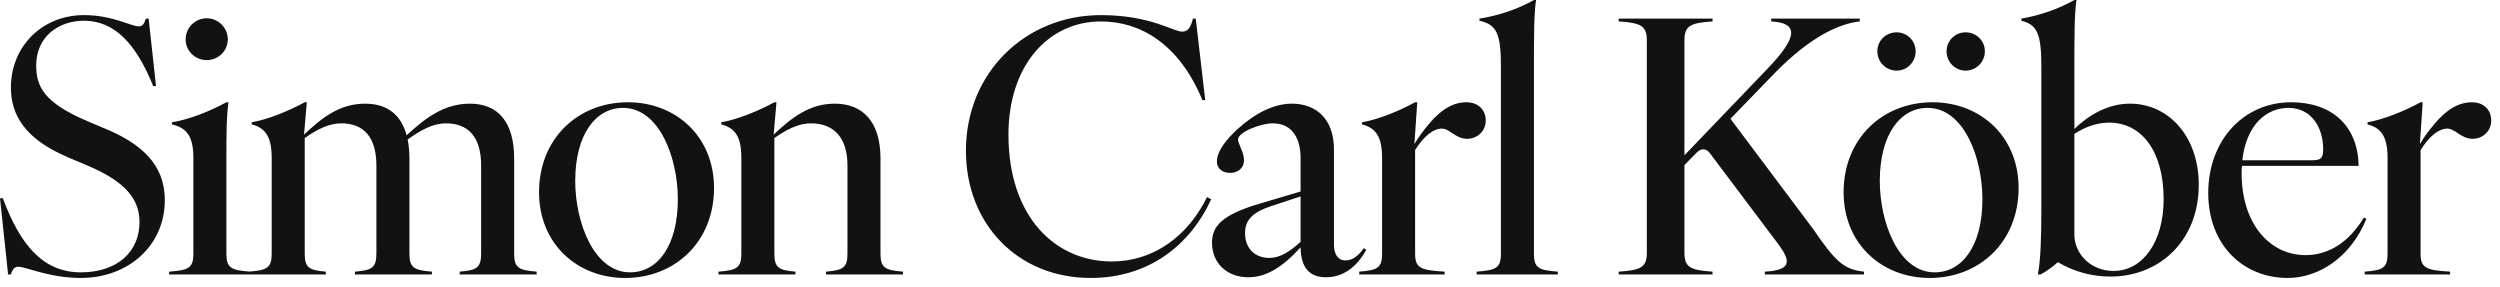 <svg width="209" height="24" viewBox="0 0 209 24" fill="none" xmlns="http://www.w3.org/2000/svg">
<path d="M6.757 23.238C4.142 23.238 2.145 22.298 1.528 22.298C1.234 22.298 1.058 22.474 0.911 22.944H0.676L-1.78599e-05 16.569H0.235C1.645 20.359 3.525 22.768 6.757 22.768C9.783 22.768 11.663 21.064 11.663 18.567C11.663 16.657 10.488 15.188 7.374 13.866L5.641 13.132C2.056 11.604 0.911 9.577 0.911 7.315C0.911 3.907 3.496 1.263 7.021 1.263C9.401 1.263 10.958 2.203 11.604 2.203C11.898 2.203 12.045 2.027 12.192 1.557H12.427L13.044 7.198H12.809C11.428 3.79 9.665 1.733 7.021 1.733C4.906 1.733 3.026 3.055 3.026 5.464C3.026 7.227 3.672 8.578 7.256 10.106L8.99 10.84C12.515 12.339 13.778 14.307 13.778 16.745C13.778 20.506 10.752 23.238 6.757 23.238ZM14.138 22.709C15.754 22.591 16.165 22.415 16.165 21.211V13.191C16.165 11.428 15.636 10.694 14.373 10.4V10.223C15.871 9.988 17.634 9.254 18.927 8.549H19.103C18.927 9.724 18.927 11.457 18.927 13.191V21.211C18.927 22.415 19.338 22.591 20.924 22.709V22.944H14.138V22.709ZM15.519 3.29C15.519 2.321 16.312 1.528 17.281 1.528C18.251 1.528 19.044 2.321 19.044 3.29C19.044 4.26 18.251 5.024 17.281 5.024C16.312 5.024 15.519 4.26 15.519 3.29ZM38.43 22.709C39.811 22.591 40.222 22.415 40.222 21.211V13.837C40.222 11.399 39.106 10.312 37.284 10.312C36.168 10.312 35.14 10.899 34.082 11.663C34.17 12.133 34.229 12.662 34.229 13.249V21.211C34.229 22.415 34.64 22.591 36.109 22.709V22.944H29.675V22.709C31.056 22.591 31.467 22.415 31.467 21.211V13.837C31.467 11.399 30.351 10.312 28.53 10.312C27.472 10.312 26.473 10.84 25.474 11.545V21.211C25.474 22.415 25.886 22.591 27.237 22.709V22.944H20.803V22.709C22.302 22.591 22.713 22.415 22.713 21.211V13.191C22.713 11.428 22.184 10.694 21.038 10.4V10.223C22.419 9.988 24.182 9.254 25.474 8.549H25.651L25.416 11.252C26.855 9.9 28.353 8.666 30.527 8.666C32.319 8.666 33.524 9.548 33.994 11.31C35.492 9.93 37.079 8.666 39.282 8.666C41.632 8.666 42.983 10.194 42.983 13.249V21.211C42.983 22.415 43.395 22.591 44.864 22.709V22.944H38.43V22.709ZM52.26 23.238C48.265 23.238 45.063 20.388 45.063 16.07C45.063 11.575 48.324 8.549 52.495 8.549C56.491 8.549 59.693 11.399 59.693 15.717C59.693 20.212 56.432 23.238 52.26 23.238ZM48.089 15.13C48.089 18.625 49.675 22.768 52.672 22.768C54.992 22.768 56.667 20.535 56.667 16.657C56.667 13.161 55.11 9.019 52.084 9.019C49.792 9.019 48.089 11.252 48.089 15.13ZM69.056 22.709C70.436 22.591 70.848 22.415 70.848 21.211V13.837C70.848 11.399 69.614 10.312 67.793 10.312C66.735 10.312 65.736 10.84 64.737 11.545V21.211C64.737 22.415 65.148 22.591 66.5 22.709V22.944H60.066V22.709C61.564 22.591 61.976 22.415 61.976 21.211V13.191C61.976 11.428 61.447 10.694 60.301 10.4V10.223C61.682 9.988 63.445 9.254 64.737 8.549H64.913L64.678 11.252C66.118 9.9 67.616 8.666 69.79 8.666C72.14 8.666 73.609 10.194 73.609 13.249V21.211C73.609 22.415 74.021 22.591 75.49 22.709V22.944H69.056V22.709ZM91.181 23.238C85.099 23.238 80.751 18.743 80.751 12.603C80.751 6.052 85.746 1.263 92.033 1.263C96.175 1.263 98.084 2.644 98.819 2.644C99.26 2.644 99.524 2.38 99.73 1.557H99.965L100.758 8.373H100.523C98.525 3.555 95.235 1.792 92.033 1.792C87.655 1.792 84.306 5.464 84.306 11.252C84.306 18.126 88.213 21.857 92.943 21.857C96.41 21.857 99.289 19.771 100.905 16.481L101.257 16.657C99.465 20.564 95.969 23.238 91.181 23.238ZM110.843 23.179C109.08 23.179 108.757 21.857 108.727 20.682C107.2 22.356 105.848 23.179 104.35 23.179C102.587 23.179 101.324 22.004 101.324 20.3C101.324 18.949 102.088 17.979 105.261 17.039L108.727 16.011V13.191C108.727 11.692 108.11 10.312 106.407 10.312C105.378 10.312 103.498 11.046 103.498 11.663C103.498 12.015 103.998 12.721 103.998 13.396C103.998 14.072 103.469 14.454 102.852 14.454C102.264 14.454 101.735 14.16 101.735 13.484C101.735 12.691 102.441 11.722 103.469 10.782C104.967 9.43 106.524 8.666 107.993 8.666C110.049 8.666 111.518 9.959 111.518 12.486V20.447C111.518 21.24 111.841 21.769 112.488 21.769C113.134 21.769 113.633 21.299 114.015 20.741L114.221 20.888C113.663 21.886 112.635 23.179 110.843 23.179ZM104.086 19.477C104.086 20.799 104.938 21.563 106.113 21.563C106.994 21.563 107.846 21.034 108.727 20.212V16.422L106.23 17.245C104.82 17.715 104.086 18.332 104.086 19.477ZM113.632 22.709C115.131 22.591 115.542 22.415 115.542 21.211V13.191C115.542 11.428 115.013 10.694 113.867 10.4V10.223C115.248 9.988 117.011 9.254 118.303 8.549H118.48L118.245 12.045C118.627 11.399 119.008 10.899 119.478 10.341C120.507 9.107 121.535 8.549 122.592 8.549C123.562 8.549 124.208 9.166 124.208 10.077C124.208 10.958 123.503 11.604 122.651 11.604C121.682 11.604 121.212 10.752 120.536 10.752C119.831 10.752 119.038 11.369 118.303 12.544V21.211C118.303 22.415 118.773 22.591 120.771 22.709V22.944H113.632V22.709ZM123.449 22.709C125.064 22.591 125.476 22.415 125.476 21.211V5.552C125.476 2.82 125.123 2.056 123.684 1.733V1.557C125.329 1.293 126.886 0.764 128.237 1.14043e-06H128.413C128.237 1.175 128.237 3.202 128.237 5.552V21.211C128.237 22.415 128.648 22.591 130.235 22.709V22.944H123.449V22.709ZM147.545 22.709C149.749 22.591 149.69 21.857 148.779 20.564L142.992 12.867C142.786 12.574 142.61 12.486 142.375 12.486C142.14 12.486 141.964 12.632 141.699 12.897L140.818 13.807V21.093C140.818 22.298 141.229 22.591 143.168 22.709V22.944H135.324V22.709C137.263 22.591 137.675 22.298 137.675 21.093V3.408C137.675 2.203 137.263 1.91 135.324 1.792V1.557H143.168V1.792C141.229 1.91 140.818 2.203 140.818 3.408V12.985L147.722 5.787C150.336 3.085 150.366 1.91 148.074 1.792V1.557H155.477V1.792C153.832 1.968 151.394 2.997 148.309 6.169L144.666 9.93L151.541 19.096C153.45 21.886 154.155 22.533 155.83 22.709V22.944H147.545V22.709ZM161.323 23.238C157.327 23.238 154.125 20.388 154.125 16.07C154.125 11.575 157.386 8.549 161.558 8.549C165.553 8.549 168.755 11.399 168.755 15.717C168.755 20.212 165.494 23.238 161.323 23.238ZM156.945 4.289C156.945 3.408 157.65 2.703 158.561 2.703C159.442 2.703 160.148 3.408 160.148 4.289C160.148 5.17 159.442 5.905 158.561 5.905C157.65 5.905 156.945 5.17 156.945 4.289ZM157.151 15.13C157.151 18.625 158.737 22.768 161.734 22.768C164.055 22.768 165.729 20.535 165.729 16.657C165.729 13.161 164.172 9.019 161.146 9.019C158.855 9.019 157.151 11.252 157.151 15.13ZM162.733 4.289C162.733 3.408 163.438 2.703 164.319 2.703C165.23 2.703 165.935 3.408 165.935 4.289C165.935 5.17 165.23 5.905 164.319 5.905C163.438 5.905 162.733 5.17 162.733 4.289ZM176.444 23.12C174.975 23.12 173.477 22.768 172.037 21.916C171.655 22.268 171.185 22.621 170.598 22.944H170.363C170.598 21.769 170.656 19.859 170.656 17.509V5.552C170.656 2.82 170.304 2.056 168.982 1.733V1.557C170.509 1.293 172.066 0.764 173.418 1.14043e-06H173.594C173.418 1.175 173.418 3.173 173.418 5.523V10.782C174.622 9.607 176.238 8.666 178.059 8.666C181.32 8.666 183.817 11.428 183.817 15.453C183.817 20.124 180.527 23.12 176.444 23.12ZM173.418 19.624C173.418 21.123 174.681 22.65 176.708 22.65C179.117 22.65 180.88 20.241 180.88 16.657C180.88 12.662 179.058 10.253 176.326 10.253C175.386 10.253 174.417 10.547 173.418 11.193V19.624ZM191.248 23.238C187.606 23.238 184.609 20.564 184.609 16.128C184.609 11.78 187.517 8.549 191.542 8.549C194.95 8.549 197.124 10.517 197.183 13.866H187.429C187.4 14.072 187.4 14.278 187.4 14.483C187.4 18.714 189.75 21.328 192.747 21.328C194.656 21.328 196.36 20.271 197.623 18.185L197.829 18.302C196.507 21.534 193.834 23.238 191.248 23.238ZM187.459 13.396H193.305C194.069 13.396 194.216 13.191 194.216 12.456C194.216 10.752 193.305 9.019 191.307 9.019C189.456 9.019 187.782 10.459 187.459 13.396ZM197.69 22.709C199.189 22.591 199.6 22.415 199.6 21.211V13.191C199.6 11.428 199.071 10.694 197.925 10.4V10.223C199.306 9.988 201.069 9.254 202.361 8.549H202.538L202.303 12.045C202.685 11.399 203.067 10.899 203.537 10.341C204.565 9.107 205.593 8.549 206.651 8.549C207.62 8.549 208.266 9.166 208.266 10.077C208.266 10.958 207.561 11.604 206.709 11.604C205.74 11.604 205.27 10.752 204.594 10.752C203.889 10.752 203.096 11.369 202.361 12.544V21.211C202.361 22.415 202.832 22.591 204.829 22.709V22.944H197.69V22.709Z" fill="#121212"/>
</svg>
